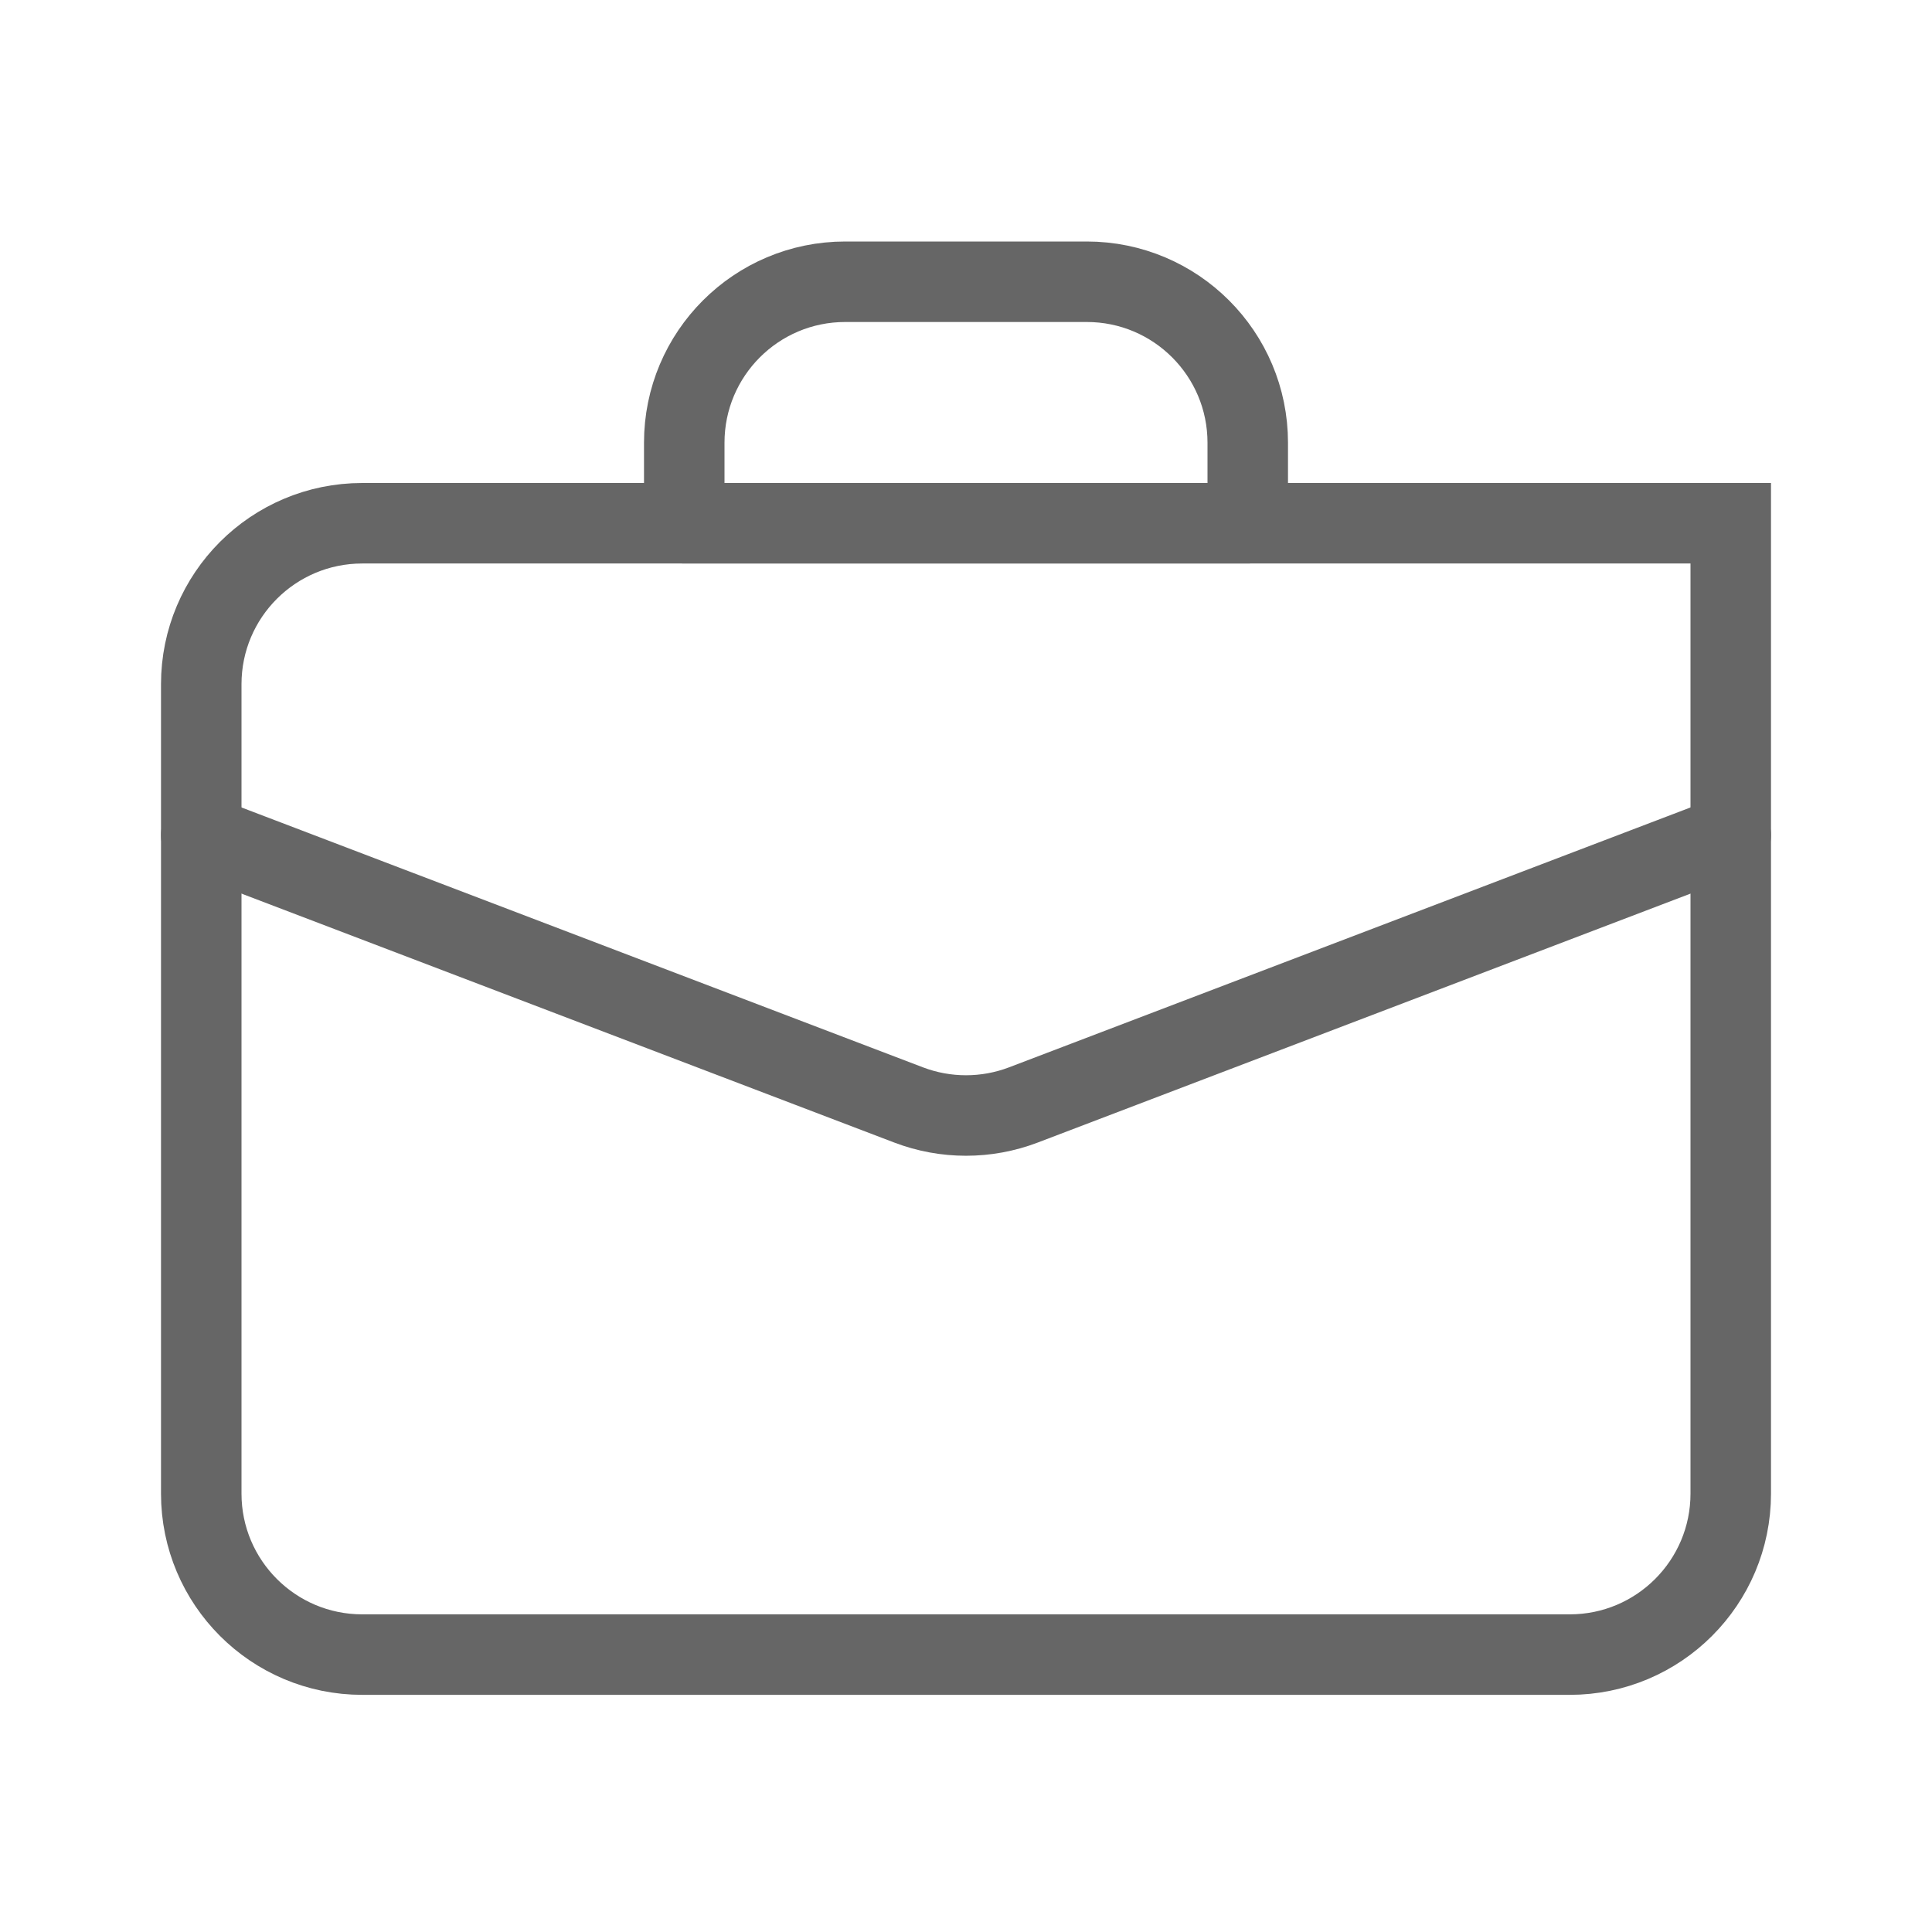 <svg width="24" height="24" viewBox="0 0 24 24" fill="none" xmlns="http://www.w3.org/2000/svg">
<path fill-rule="evenodd" clip-rule="evenodd" d="M4.5 6.5H21.5V18.554C21.5 19.658 20.605 20.554 19.5 20.554H4.5C3.395 20.554 2.5 19.658 2.5 18.554V8.5C2.5 7.395 3.395 6.5 4.5 6.5Z" stroke="#666666"/>
<path d="M2.5 10.375L11.287 13.726C11.746 13.901 12.254 13.901 12.713 13.726L21.5 10.375" stroke="#666666" stroke-linecap="round" stroke-linejoin="round"/>
<path fill-rule="evenodd" clip-rule="evenodd" d="M10.5 3.5H13.5C14.605 3.5 15.5 4.395 15.5 5.5V6.5H8.5V5.5C8.5 4.395 9.395 3.5 10.5 3.5Z" stroke="#666666" stroke-linejoin="round"/>
</svg>
